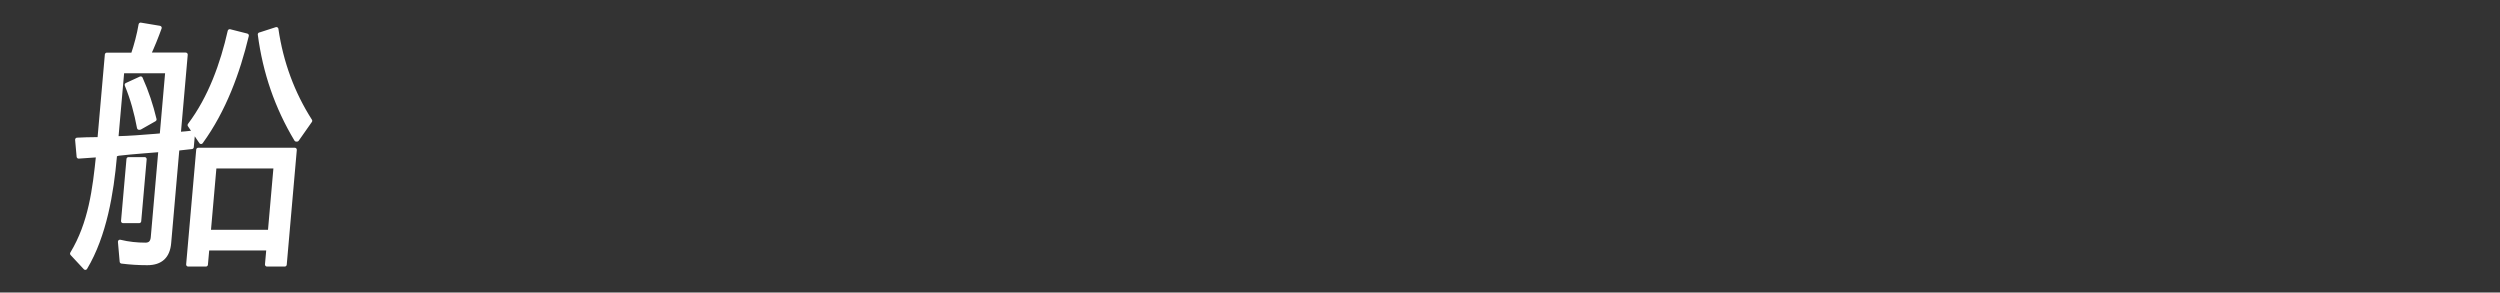 <?xml version="1.0" encoding="UTF-8"?>
<svg id="a" data-name="title_participation_prize06" xmlns="http://www.w3.org/2000/svg" viewBox="0 0 330.51 38.67">
  <rect x="0" y="0" width="330.51" height="38.67" fill="#333333" stroke="none"/>
  <path d="M15.56,20.34s-.07,.04-.07,.04h-.28l-.03,.39c-.41,4.64-1.33,10.35-3.9,14.64l-1.75-1.88c2.44-4.04,2.98-8.54,3.44-13.01l-2.57,.18-.2-2.23c.82-.04,1.67-.07,2.49-.07h.46l.98-11.17h3.44c.43-1.28,.8-2.66,1.02-3.97l2.52,.42c-.38,1.06-.96,2.52-1.45,3.54h4.89l-.92,10.49c.61-.04,1.29-.11,1.89-.18l-.17,1.91-1.9,.21-1.09,12.48c-.15,1.74-1.08,2.66-2.89,2.66-1.17,0-2.26-.07-3.38-.21l-.23-2.62c1.14,.28,2.27,.39,3.37,.39,.6,0,.91-.32,.97-.96l1.01-11.56-2.25,.18c-1.11,.07-2.29,.21-3.4,.32Zm5.03-2.38l.79-.07,.74-8.47h-5.96l-.78,8.86c1.74-.04,3.49-.18,5.2-.32Zm-3.6,3.08h2.13l-.72,8.19h-2.13l.72-8.19Zm-.24-9.82l1.85-.85c.8,1.77,1.39,3.58,1.83,5.42l-1.94,1.1h-.11c-.36-1.95-.87-3.83-1.63-5.67Zm10.66,21.62l-.19,2.13h-2.34l1.33-15.17h12.76l-1.33,15.17h-2.34l.19-2.13h-8.08Zm2.97-28.71l2.25,.57c-1.17,4.86-2.99,9.86-6.05,14.07l-1.51-2.23c2.73-3.62,4.33-8.12,5.3-12.41Zm-2.02,17.87l-.76,8.65h8.08l.76-8.65h-8.08Zm5.99-17.44l2.19-.71c.64,4.43,2.16,8.51,4.47,12.12l-1.74,2.48h-.11c-2.57-4.29-4.15-8.86-4.81-13.9Z" style="fill: #fff; stroke: #fff; stroke-linecap: round; stroke-linejoin: round; stroke-width: .54px;"/>
</svg>